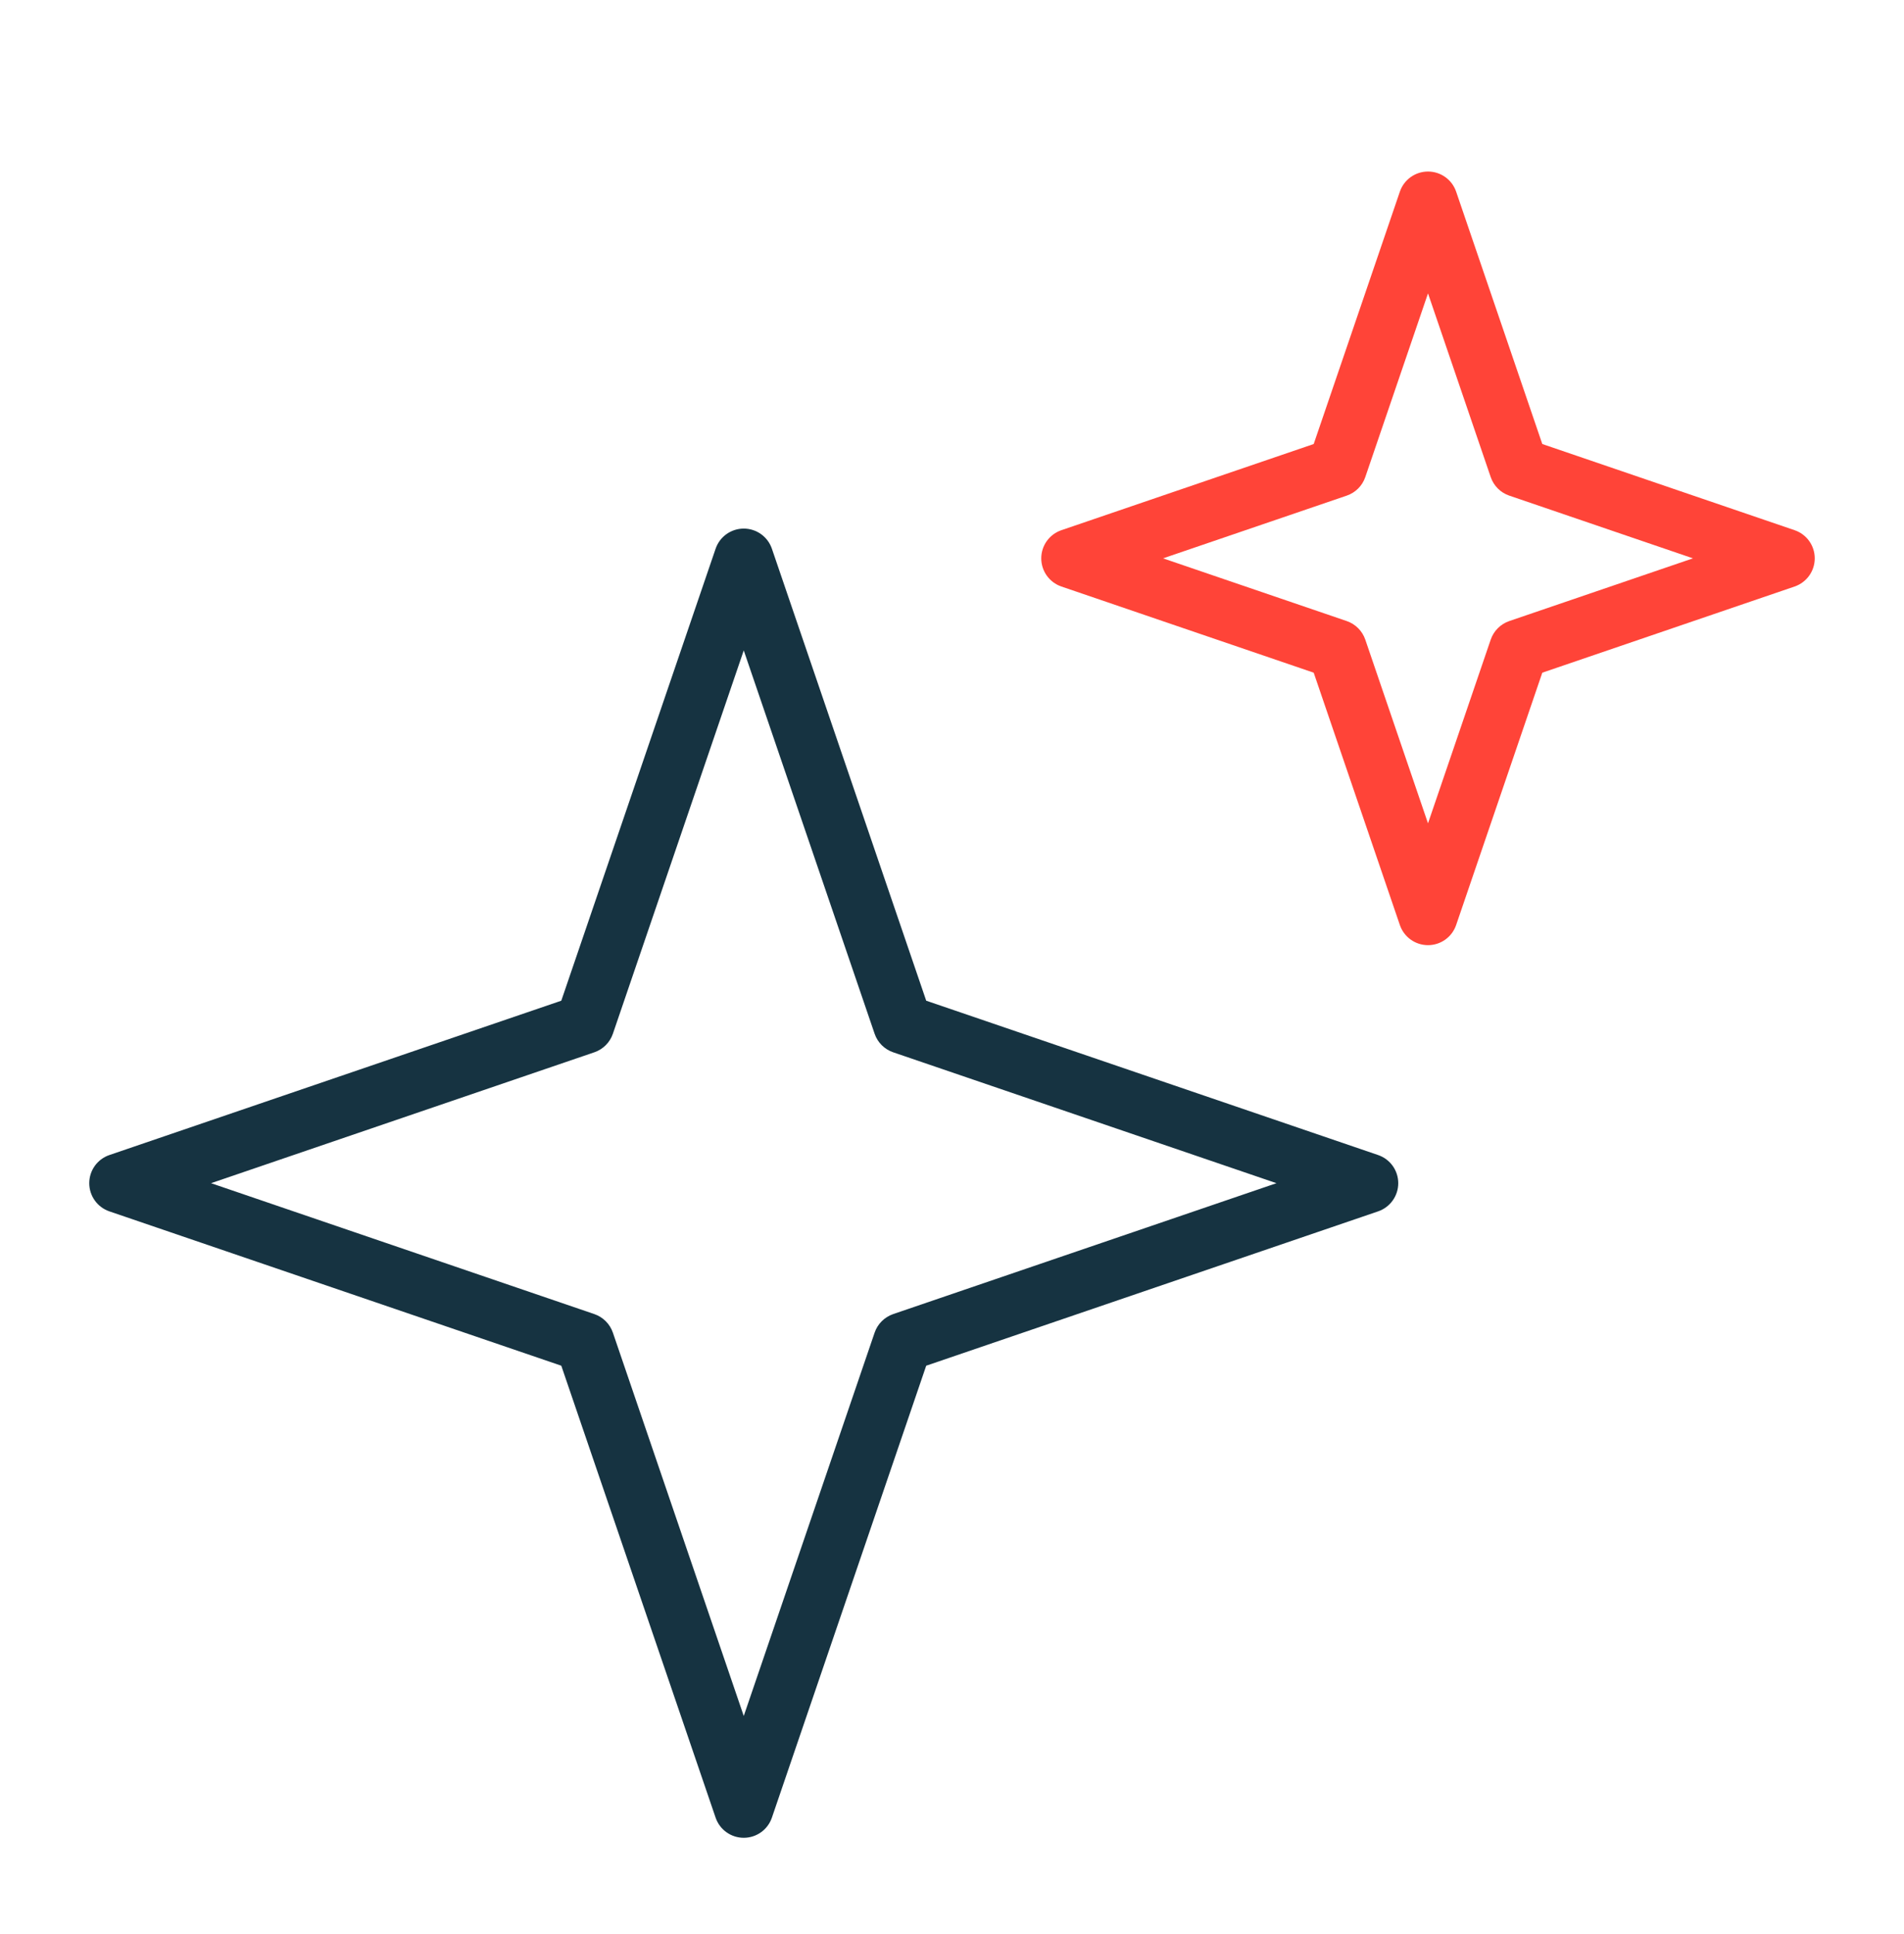 <svg width="64" height="65" viewBox="0 0 64 65" fill="none" xmlns="http://www.w3.org/2000/svg">
<path fill-rule="evenodd" clip-rule="evenodd" d="M25 17.765C25.428 17.765 25.808 18.037 25.946 18.442L31.133 33.632L46.323 38.819C46.728 38.957 47 39.337 47 39.765C47 40.193 46.728 40.573 46.323 40.712L31.133 45.899L25.946 61.088C25.808 61.493 25.428 61.765 25 61.765C24.572 61.765 24.192 61.493 24.054 61.088L18.867 45.899L3.677 40.712C3.272 40.573 3 40.193 3 39.765C3 39.337 3.272 38.957 3.677 38.819L18.867 33.632L24.054 18.442C24.192 18.037 24.572 17.765 25 17.765ZM25 21.86L20.601 34.743C20.501 35.036 20.27 35.266 19.977 35.366L7.094 39.765L19.977 44.164C20.27 44.265 20.501 44.495 20.601 44.788L25 57.671L29.399 44.788C29.499 44.495 29.73 44.265 30.023 44.164L42.906 39.765L30.023 35.366C29.73 35.266 29.499 35.036 29.399 34.743L25 21.86Z" fill="#163341"/>
<path fill-rule="evenodd" clip-rule="evenodd" d="M48 5.765C48.428 5.765 48.808 6.037 48.946 6.442L51.842 14.923L60.323 17.819C60.728 17.957 61 18.337 61 18.765C61 19.193 60.728 19.573 60.323 19.712L51.842 22.608L48.946 31.088C48.808 31.493 48.428 31.765 48 31.765C47.572 31.765 47.192 31.493 47.054 31.088L44.158 22.608L35.677 19.712C35.272 19.573 35 19.193 35 18.765C35 18.337 35.272 17.957 35.677 17.819L44.158 14.923L47.054 6.442C47.192 6.037 47.572 5.765 48 5.765ZM48 9.86L45.892 16.034C45.792 16.327 45.562 16.557 45.269 16.657L39.094 18.765L45.269 20.873C45.562 20.974 45.792 21.204 45.892 21.497L48 27.671L50.108 21.497C50.208 21.204 50.438 20.974 50.731 20.873L56.906 18.765L50.731 16.657C50.438 16.557 50.208 16.327 50.108 16.034L48 9.86Z" fill="#FF4438"/>
</svg>
